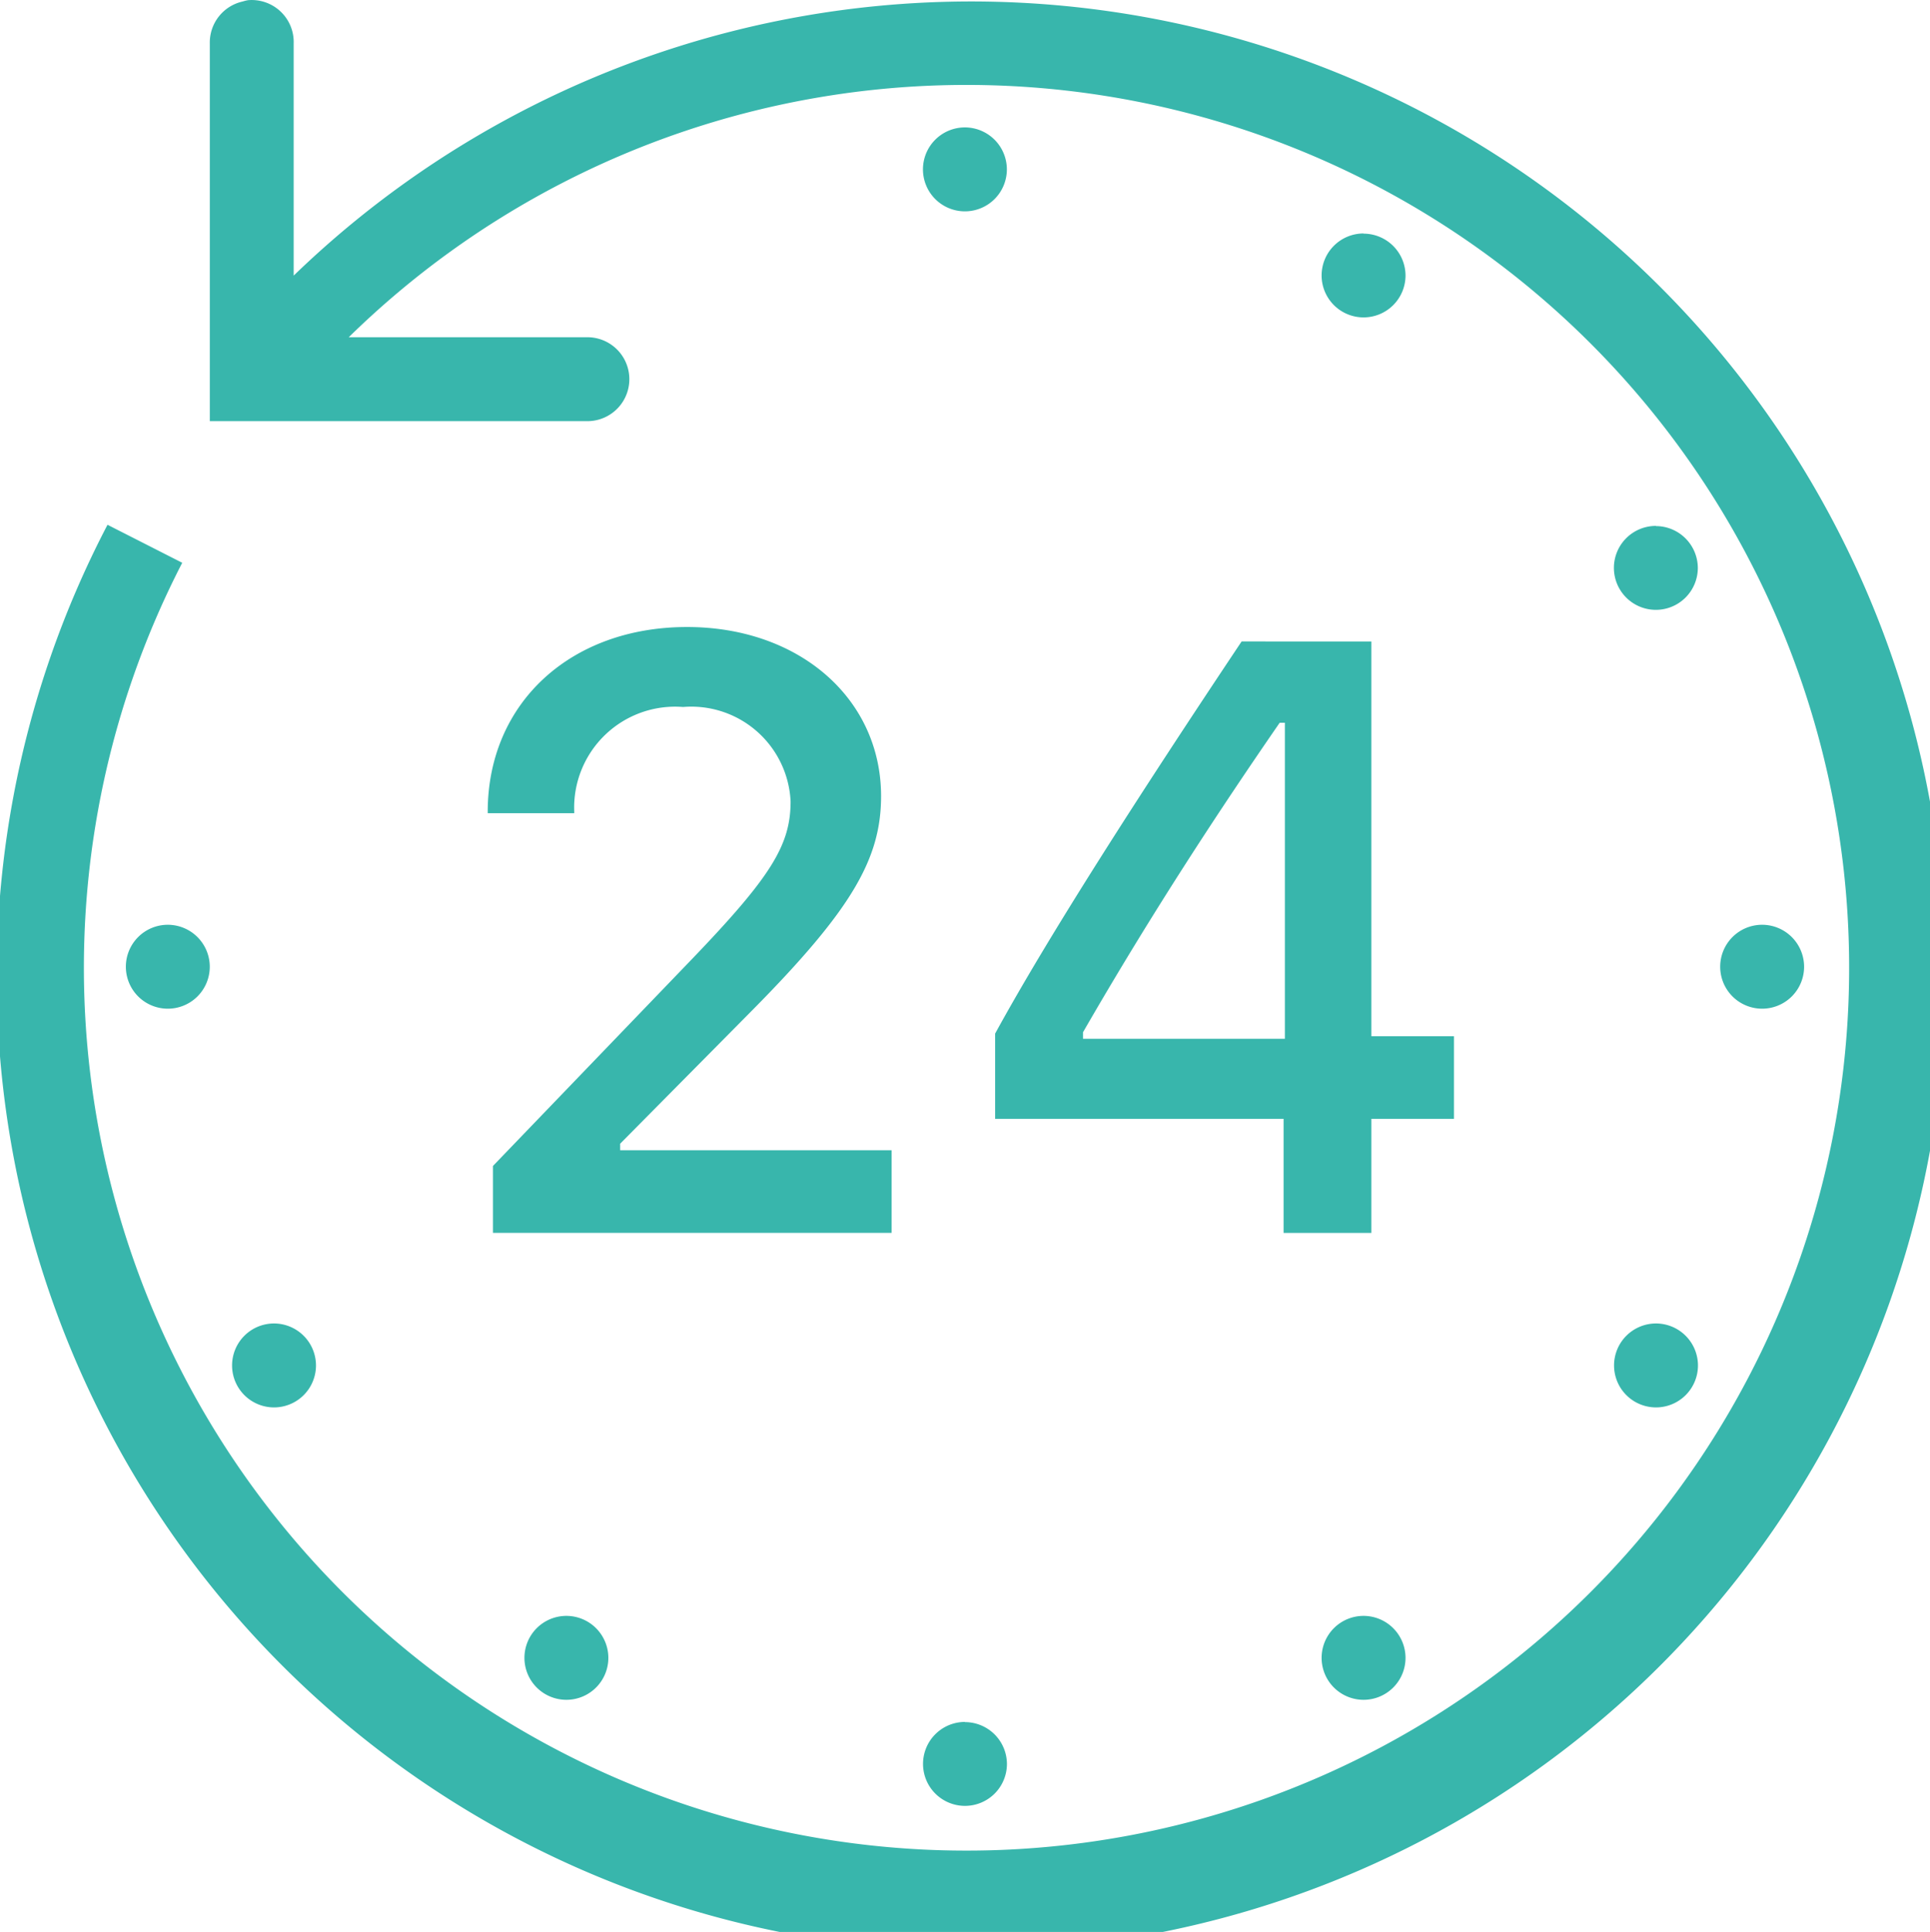 <svg xmlns="http://www.w3.org/2000/svg" width="54.605" height="54.647" viewBox="0 0 54.605 54.647">
  <path id="icons8-last_24_hours" d="M9.011,1.97a1.387,1.387,0,0,0-.148.037,1.189,1.189,0,0,0-.927,1.187V13.877H18.619a1.187,1.187,0,1,0,0-2.374H11.867a24.972,24.972,0,1,1-4.711,6.38L5.042,16.808A27.572,27.572,0,1,0,10.309,9.76V3.194a1.188,1.188,0,0,0-1.3-1.224ZM29.3,5.568a1.187,1.187,0,1,0,1.187,1.187A1.189,1.189,0,0,0,29.3,5.568Zm11.277,3A1.187,1.187,0,1,0,41.766,9.76,1.189,1.189,0,0,0,40.579,8.573Zm8.272,8.272a1.187,1.187,0,1,0,1.187,1.187A1.189,1.189,0,0,0,48.852,16.845ZM21.438,19.7c-3.292,0-5.639,2.147-5.639,5.23v.037h2.448v-.037a2.856,2.856,0,0,1,3.079-2.968,2.812,2.812,0,0,1,3.042,2.671c0,1.229-.543,2.119-2.782,4.451l-5.639,5.861v1.892H27.225V34.5H19.546v-.185l3.747-3.784c2.805-2.838,3.635-4.275,3.635-6.047C26.928,21.728,24.614,19.7,21.438,19.7Zm15.691.408c-2.982,4.465-5.476,8.356-6.974,11.092v2.411h8.161v3.227H40.8V33.612h2.337V31.275H40.8V20.109Zm1.076,2.3h.148v8.94H32.641v-.185C34.612,27.742,36.55,24.807,38.205,22.409ZM6.748,28.122a1.187,1.187,0,1,0,1.187,1.187A1.189,1.189,0,0,0,6.748,28.122Zm45.108,0a1.187,1.187,0,1,0,1.187,1.187A1.189,1.189,0,0,0,51.856,28.122ZM9.753,39.4a1.187,1.187,0,1,0,1.187,1.187A1.189,1.189,0,0,0,9.753,39.4Zm39.1,0a1.187,1.187,0,1,0,1.187,1.187A1.189,1.189,0,0,0,48.852,39.4ZM18.025,47.671a1.187,1.187,0,1,0,1.187,1.187A1.189,1.189,0,0,0,18.025,47.671Zm22.554,0a1.187,1.187,0,1,0,1.187,1.187A1.189,1.189,0,0,0,40.579,47.671Zm-11.277,3a1.187,1.187,0,1,0,1.187,1.187A1.189,1.189,0,0,0,29.3,50.676Z" transform="translate(-2 -1.964)" fill="#38b6ac"/>
</svg>

